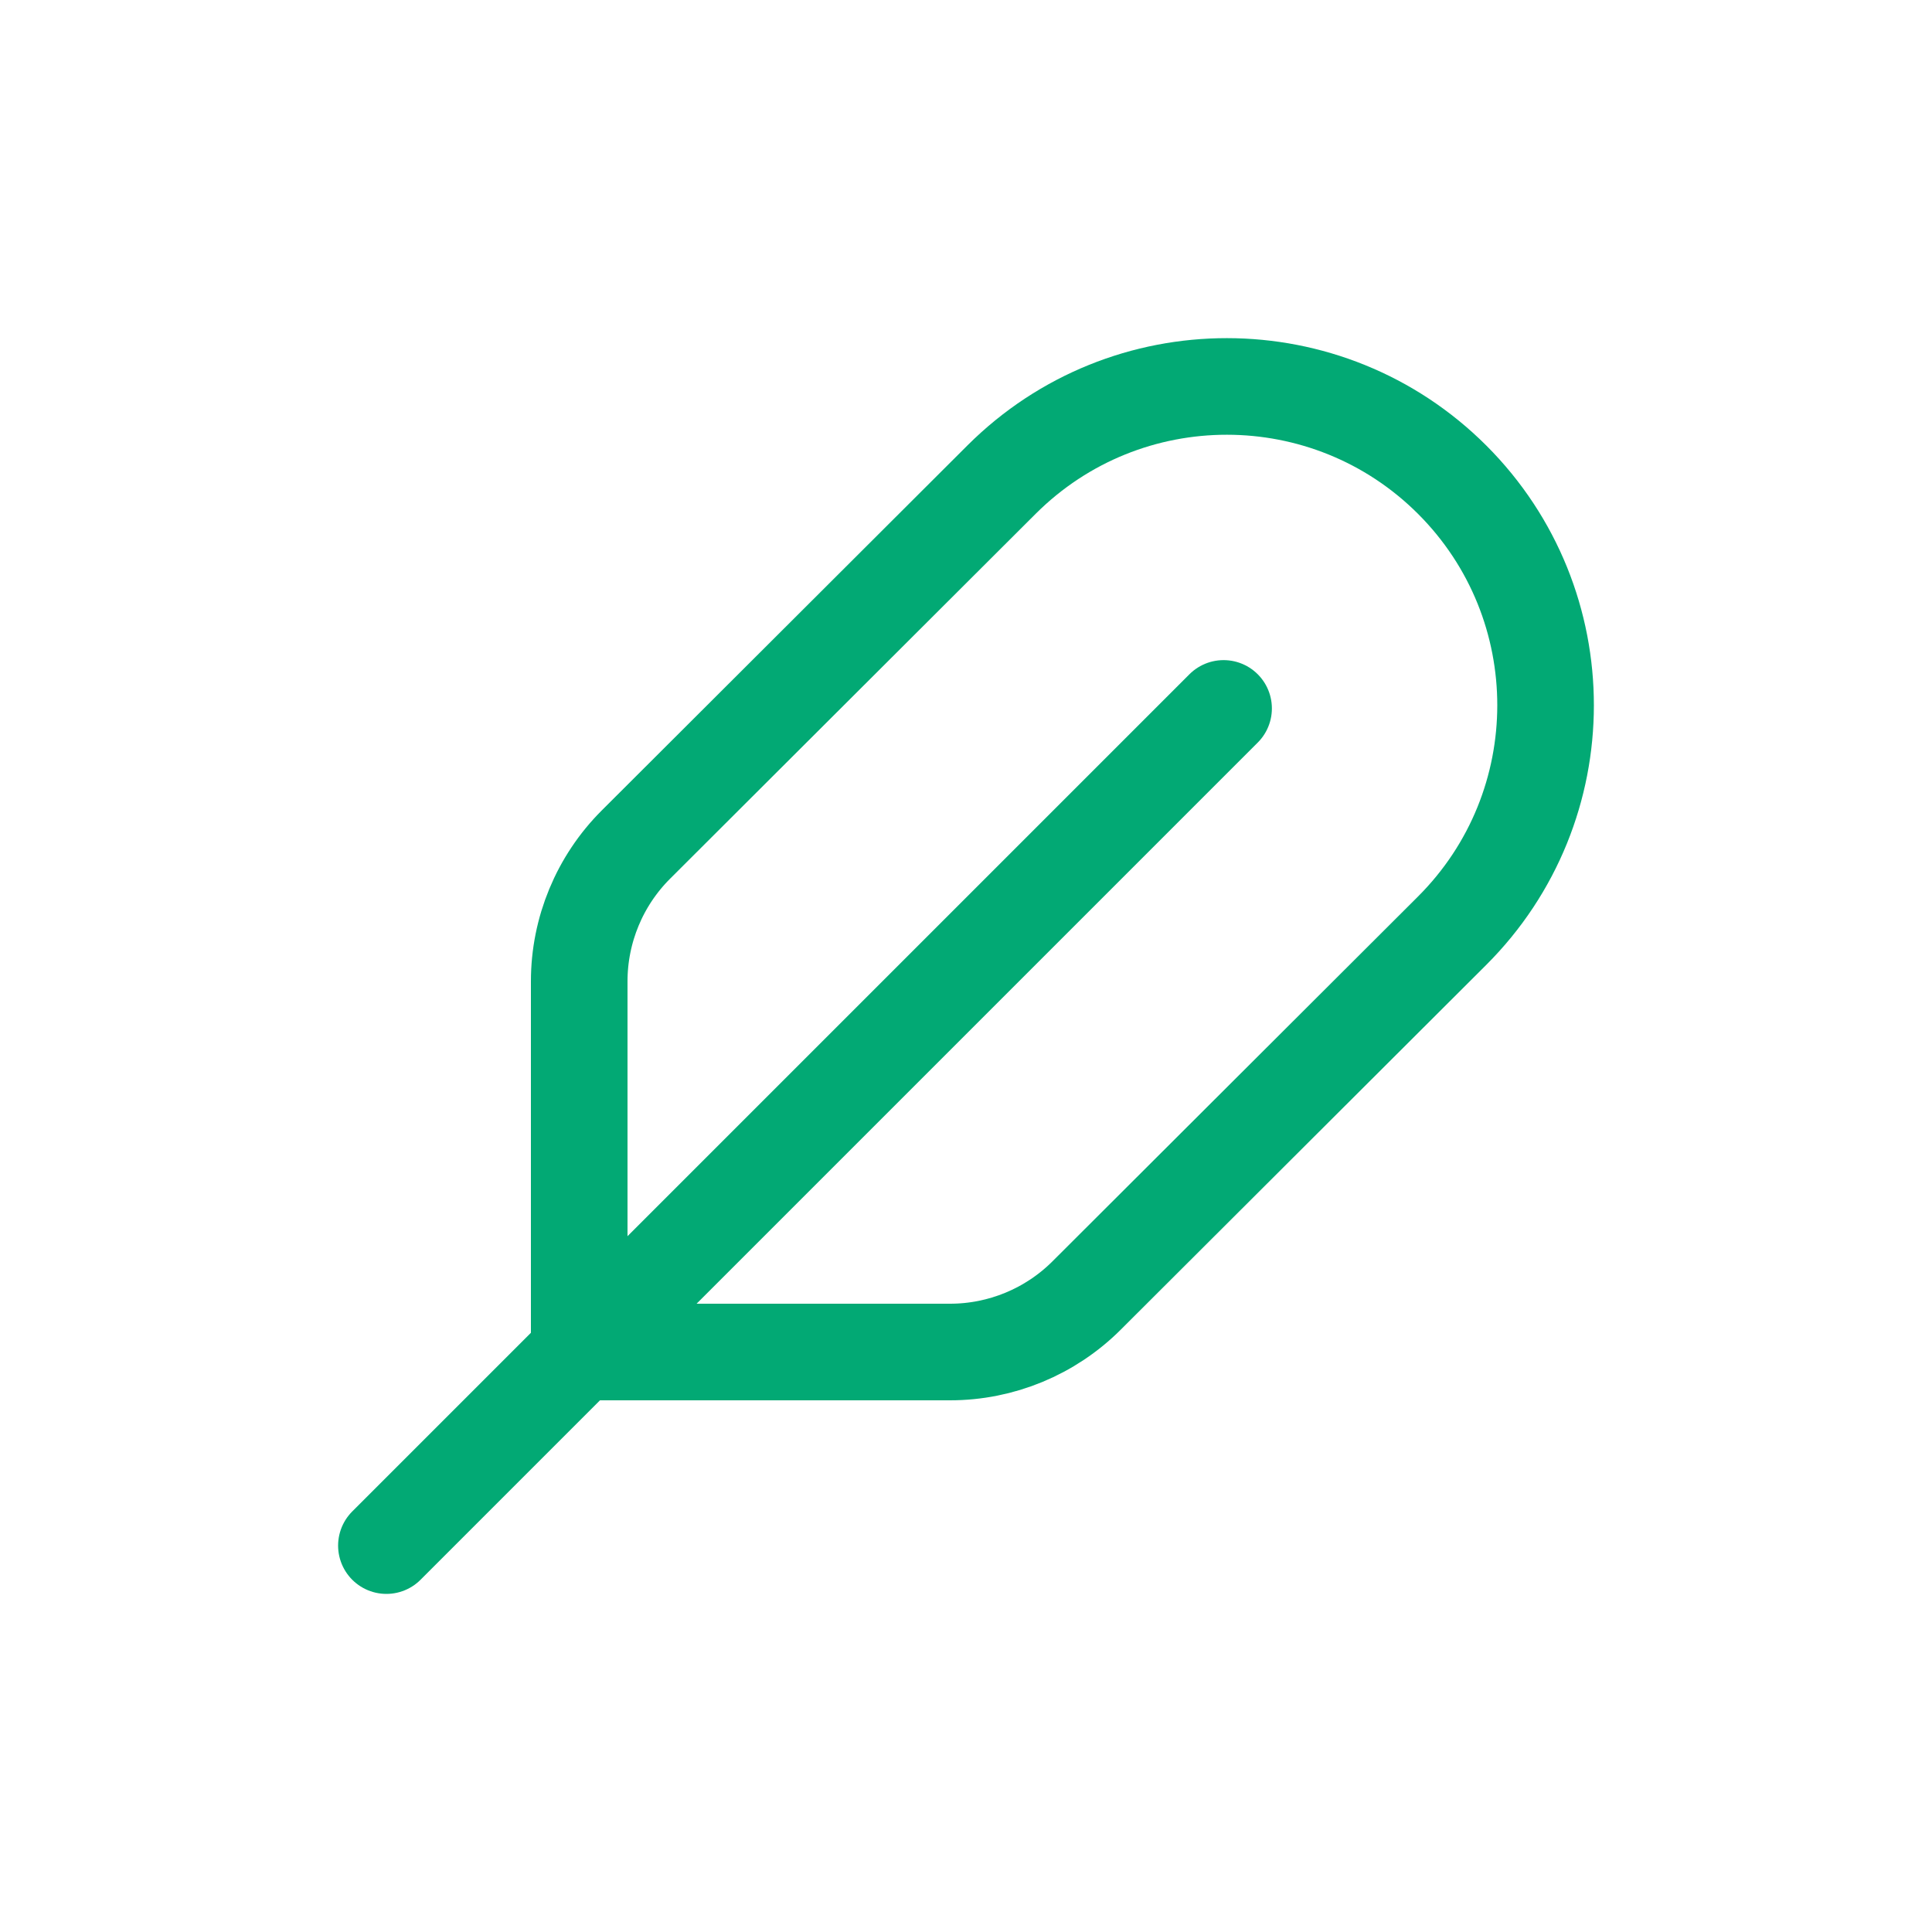 <svg width="40" height="40" viewBox="0 0 40 40" fill="none" xmlns="http://www.w3.org/2000/svg">
  <path d="M25.333 14.667L8 32" stroke="#02A974" stroke-width="2" stroke-linecap="round" stroke-linejoin="round"/>
  <path fill-rule="evenodd" clip-rule="evenodd"
        d="M13.165 17.487L20.737 9.929C23.316 7.356 27.491 7.359 30.067 9.933V9.933C32.645 12.512 32.644 16.695 30.063 19.271L22.496 26.823C21.747 27.571 20.729 27.992 19.671 27.992H11.992V20.317C11.992 19.255 12.415 18.236 13.165 17.487V17.487Z"
        stroke="#02A974" stroke-width="2" stroke-linecap="round" stroke-linejoin="round"/>
</svg>

